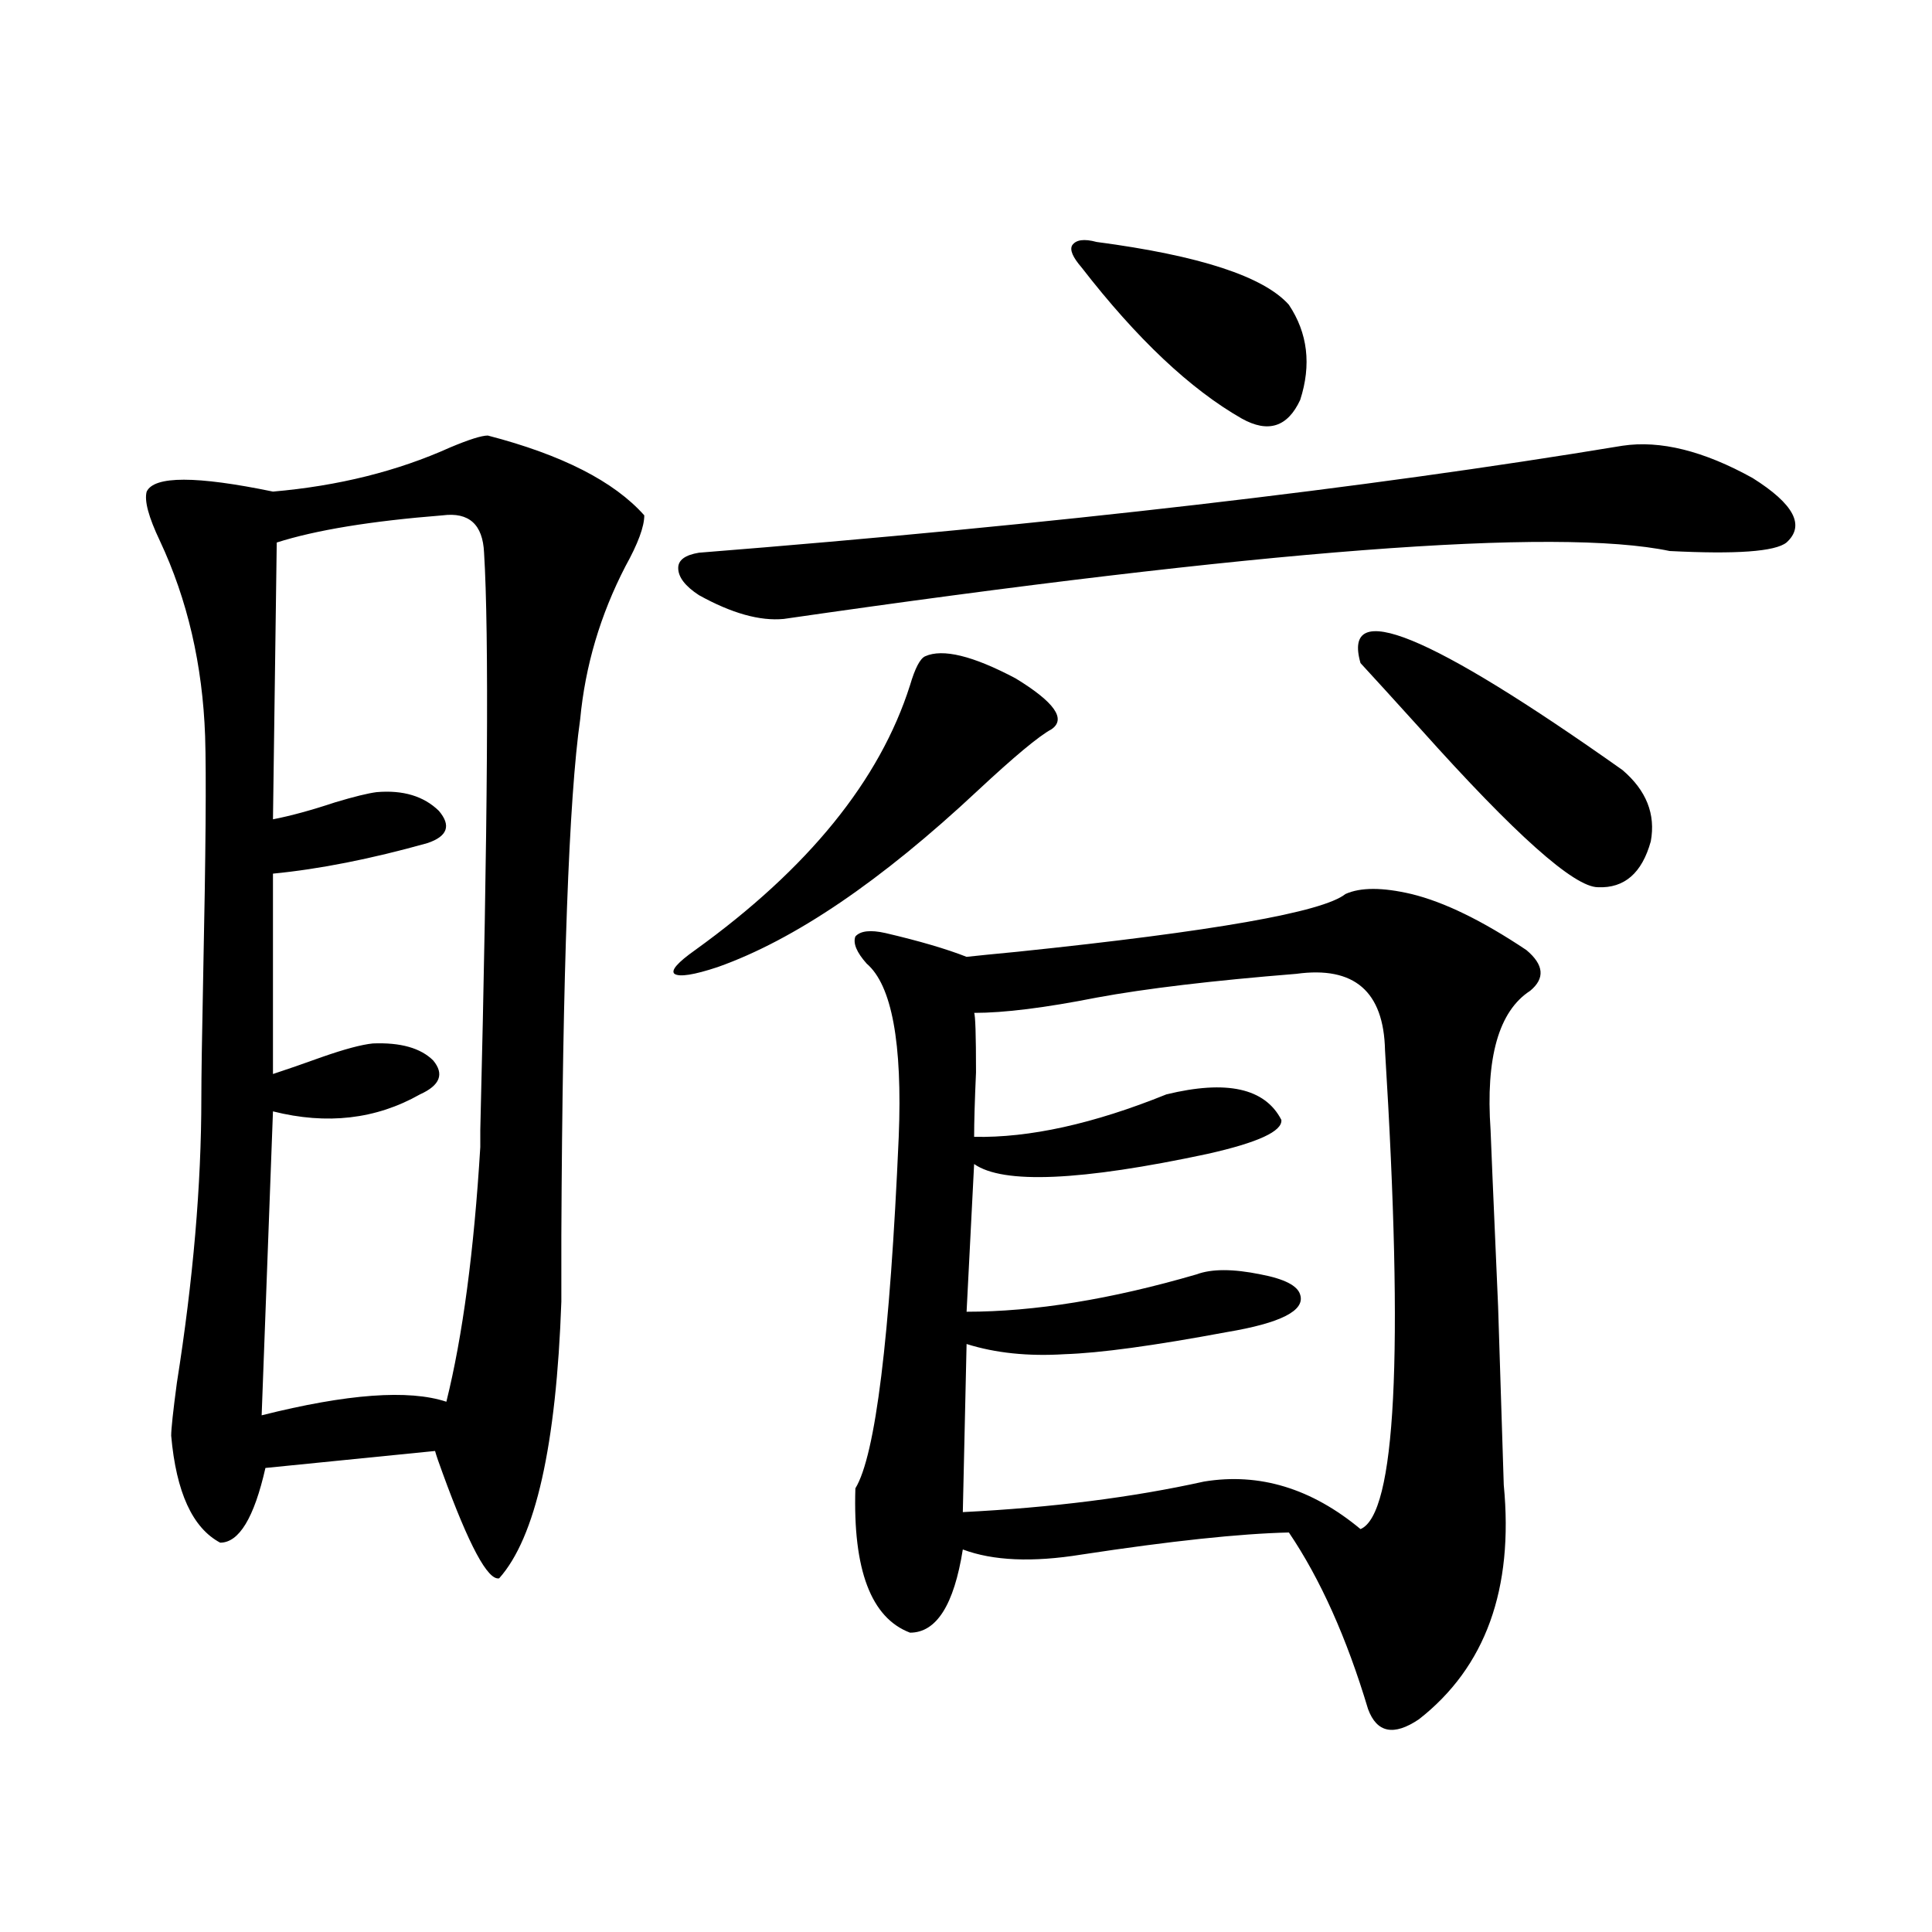 <?xml version="1.0" encoding="utf-8"?>
<!-- Generator: Adobe Illustrator 16.0.0, SVG Export Plug-In . SVG Version: 6.00 Build 0)  -->
<!DOCTYPE svg PUBLIC "-//W3C//DTD SVG 1.1//EN" "http://www.w3.org/Graphics/SVG/1.1/DTD/svg11.dtd">
<svg version="1.1" id="图层_1" xmlns="http://www.w3.org/2000/svg" xmlns:xlink="http://www.w3.org/1999/xlink" x="0px" y="0px"
	 width="1000px" height="1000px" viewBox="0 0 1000 1000" enable-background="new 0 0 1000 1000" xml:space="preserve">
<path d="M252.506,225.438c38.368,9.971,65.364,23.73,80.974,41.309c0,5.864-3.262,14.653-9.756,26.367
	c-13.018,25.2-20.822,51.567-23.414,79.102c-5.854,41.021-9.115,130.078-9.756,267.188c0,14.653,0,26.079,0,34.277
	c-2.606,74.419-13.338,122.168-32.194,143.262c-5.854,1.182-15.609-16.987-29.268-54.492c-1.951-5.273-3.262-9.077-3.902-11.426
	l-87.803,8.789c-5.854,25.791-13.658,38.672-23.414,38.672c-14.313-7.607-22.773-26.064-25.365-55.371
	c0-3.516,0.976-12.593,2.927-27.246c8.445-53.311,12.683-102.529,12.683-147.656c0-10.547,0.32-31.929,0.976-64.16
	c1.296-62.1,1.616-103.12,0.976-123.047c-1.311-36.914-9.115-70.601-23.414-101.074c-5.854-12.305-8.14-20.791-6.829-25.488
	c3.902-8.198,25.686-8.198,65.364,0c33.811-2.925,64.389-10.547,91.705-22.852C242.75,227.498,249.244,225.438,252.506,225.438z
	 M229.092,266.746c-37.072,2.939-65.699,7.622-85.852,14.063l-1.951,143.262c9.101-1.758,19.832-4.683,32.194-8.789
	c9.756-2.925,16.905-4.683,21.463-5.273c13.658-1.167,24.39,2.061,32.194,9.668c6.494,7.622,4.543,13.184-5.854,16.699
	c-29.268,8.213-55.943,13.486-79.998,15.82v103.711c7.149-2.334,15.609-5.273,25.365-8.789c11.707-4.092,20.487-6.44,26.341-7.031
	c14.299-0.576,24.71,2.349,31.219,8.789c5.854,7.031,3.567,12.896-6.829,17.578c-22.773,12.896-48.139,15.82-76.096,8.789
	l-5.854,157.324c44.222-11.123,76.096-13.472,95.607-7.031c8.445-33.975,14.299-77.92,17.561-131.836v-8.789
	c3.902-157.612,4.543-257.217,1.951-298.828C249.899,271.443,242.75,264.988,229.092,266.746z M478.842,339.695
	c9.101-4.092,24.71-0.288,46.828,11.426c20.152,12.305,26.341,21.094,18.536,26.367c-6.509,3.516-19.191,14.063-38.048,31.641
	c-50.09,46.885-94.967,77.344-134.631,91.406c-12.362,4.106-19.847,5.273-22.438,3.516c-1.951-1.758,1.616-5.85,10.731-12.305
	c58.535-42.188,95.607-87.891,111.217-137.109C473.629,345.848,476.235,340.877,478.842,339.695z M361.771,286.082
	c184.051-14.639,343.406-33.096,478.037-55.371c19.512-2.925,41.95,2.637,67.315,16.699c21.463,13.486,27.316,24.609,17.561,33.398
	c-5.854,4.697-26.021,6.152-60.486,4.395c-58.535-12.305-211.382-0.576-458.525,35.156c-12.362,1.182-26.996-2.925-43.901-12.305
	c-7.164-4.683-10.731-9.365-10.731-14.063C351.04,289.9,354.607,287.264,361.771,286.082z M696.397,462.742
	c7.805-3.516,19.177-3.516,34.146,0c16.905,4.106,36.737,13.774,59.511,29.004c9.101,7.622,9.756,14.653,1.951,21.094
	c-16.265,10.547-23.094,34.58-20.487,72.07c0,1.182,1.296,31.641,3.902,91.406c1.951,60.356,2.927,91.118,2.927,92.285
	c5.198,53.916-9.436,94.332-43.901,121.289c-13.018,8.789-21.798,7.031-26.341-5.273c-11.066-36.914-24.725-67.373-40.975-91.406
	c-25.365,0.591-61.142,4.395-107.314,11.426c-25.365,4.106-45.853,3.228-61.462-2.637c-4.558,28.716-13.658,43.066-27.316,43.066
	c-20.167-7.621-29.603-32.52-28.292-74.707c10.396-16.987,17.881-77.632,22.438-181.934c1.951-48.628-3.582-78.511-16.585-89.648
	c-5.213-5.85-7.164-10.547-5.854-14.063c2.592-2.925,7.805-3.516,15.609-1.758c17.561,4.106,31.539,8.213,41.95,12.305
	c5.198-0.576,13.979-1.455,26.341-2.637C628.106,482.078,684.69,472.122,696.397,462.742z M671.032,504.051
	c-43.581,3.516-78.047,7.622-103.412,12.305c-26.676,5.273-47.804,7.91-63.413,7.91c0.641,1.182,0.976,11.426,0.976,30.762
	c-0.655,14.653-0.976,25.791-0.976,33.398c28.612,0.591,61.782-6.729,99.51-21.973c31.219-7.607,51.051-3.213,59.511,13.184
	c0.641,5.864-12.042,11.729-38.048,17.578c-65.699,14.063-106.019,15.82-120.973,5.273l-3.902,76.465
	c35.121,0,74.785-6.44,119.021-19.336c7.805-2.925,18.856-2.925,33.17,0c12.348,2.349,19.177,5.864,20.487,10.547
	c2.592,8.213-10.091,14.653-38.048,19.336c-37.728,7.031-65.699,10.85-83.9,11.426c-18.871,1.182-35.776-0.576-50.73-5.273
	l-1.951,87.012c46.173-2.334,87.803-7.607,124.875-15.82c28.612-4.683,55.608,3.516,80.974,24.609
	c18.201-7.607,22.438-90.225,12.683-247.852C716.229,513.143,700.94,499.959,671.032,504.051z M567.62,125.242
	c53.322,7.031,86.492,17.881,99.51,32.52c9.756,14.653,11.707,31.064,5.854,49.219c-6.509,14.063-16.585,17.29-30.243,9.668
	c-26.676-15.229-54.313-41.309-82.925-78.223c-4.558-5.273-6.188-9.077-4.878-11.426
	C556.889,124.075,561.111,123.484,567.62,125.242z M704.202,343.211c-9.756-33.975,35.441-15.518,135.606,55.371
	c12.348,10.547,17.226,22.852,14.634,36.914c-4.558,16.411-13.658,24.321-27.316,23.73c-12.362,0-42.926-27.246-91.705-81.738
	C721.107,361.668,710.696,350.242,704.202,343.211z"/>
</svg>
